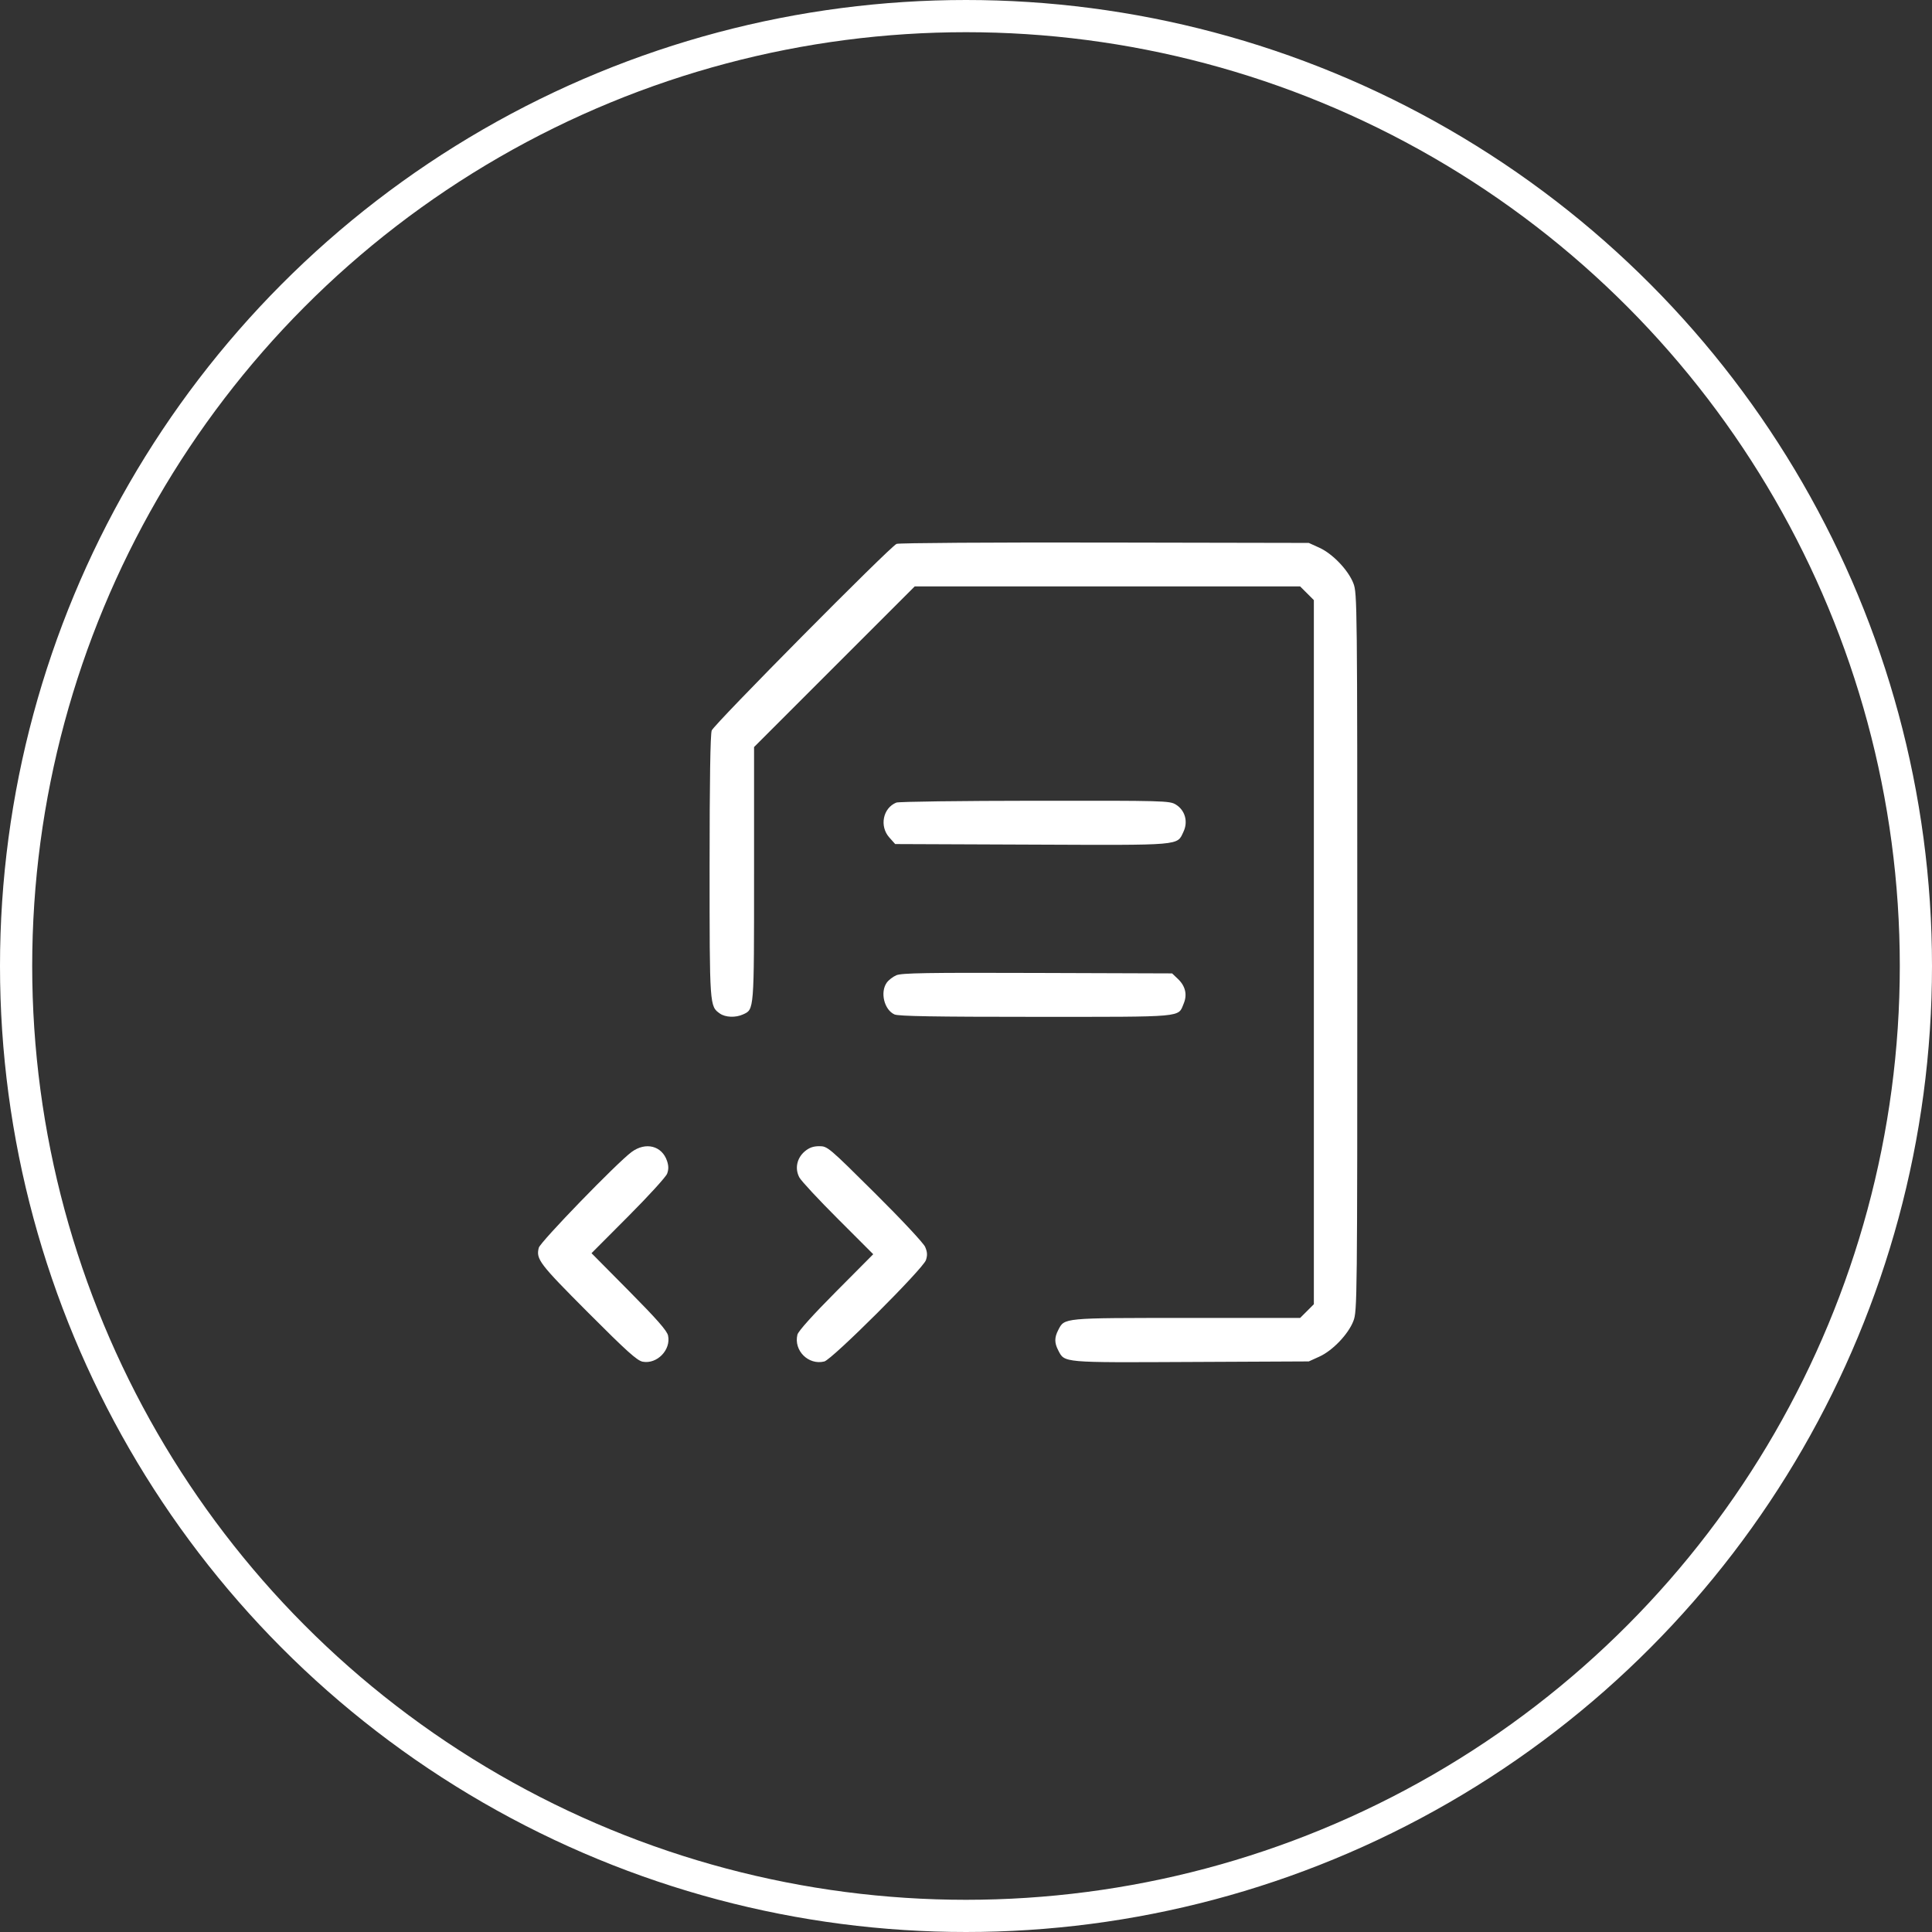 <svg xmlns="http://www.w3.org/2000/svg" width="60" height="60" viewBox="0 0 60 60" fill="none"><rect x="0" y="0" width="60" height="60" fill="#333333" stroke="none"/><circle cx="30" cy="30" r="29.5" stroke="white"></circle><path fill-rule="evenodd" clip-rule="evenodd" d="M27.843 16.891C27.636 16.981 22.174 22.495 22.103 22.686C22.06 22.803 22.037 24.247 22.037 26.909C22.037 31.258 22.037 31.251 22.358 31.477C22.531 31.597 22.844 31.609 23.075 31.504C23.424 31.345 23.418 31.419 23.418 27.141V23.2L25.913 20.705L28.408 18.211H34.392H40.376L40.59 18.424L40.803 18.637V29.57V40.504L40.59 40.717L40.376 40.93H36.852C32.986 40.93 33.062 40.923 32.865 41.305C32.744 41.538 32.744 41.704 32.865 41.937C33.066 42.325 32.97 42.317 36.991 42.297L40.646 42.28L40.972 42.132C41.385 41.946 41.873 41.435 42.031 41.024C42.149 40.719 42.152 40.42 42.152 29.57C42.152 18.721 42.149 18.422 42.031 18.117C41.873 17.706 41.385 17.196 40.972 17.009L40.646 16.861L34.307 16.849C30.821 16.842 27.912 16.861 27.843 16.891ZM27.836 24.925C27.42 25.093 27.306 25.659 27.618 26.008L27.801 26.213L32.043 26.23C36.756 26.249 36.547 26.267 36.754 25.83C36.903 25.516 36.803 25.161 36.516 24.986C36.322 24.868 36.172 24.864 32.142 24.868C29.846 24.87 27.909 24.895 27.836 24.925ZM27.835 30.288C27.727 30.335 27.593 30.439 27.537 30.52C27.328 30.818 27.46 31.359 27.778 31.504C27.901 31.56 29.024 31.579 32.162 31.579C36.841 31.579 36.579 31.602 36.761 31.167C36.876 30.892 36.815 30.626 36.587 30.407L36.401 30.23L32.216 30.216C28.787 30.204 27.996 30.217 27.835 30.288ZM19.615 35.776C19.162 36.11 16.777 38.571 16.732 38.751C16.643 39.105 16.747 39.242 18.259 40.758C19.468 41.97 19.786 42.256 19.96 42.289C20.405 42.372 20.843 41.92 20.747 41.477C20.715 41.327 20.402 40.971 19.537 40.097L18.37 38.919L19.51 37.775C20.137 37.146 20.681 36.55 20.718 36.45C20.767 36.319 20.766 36.209 20.717 36.058C20.56 35.583 20.053 35.453 19.615 35.776ZM24.994 35.756C24.746 35.965 24.678 36.293 24.825 36.567C24.884 36.676 25.424 37.257 26.026 37.858L27.119 38.951L25.964 40.113C25.241 40.84 24.792 41.34 24.765 41.448C24.643 41.941 25.106 42.404 25.599 42.282C25.84 42.223 28.666 39.404 28.756 39.133C28.806 38.98 28.8 38.884 28.731 38.723C28.68 38.605 28.001 37.878 27.172 37.055C25.732 35.624 25.698 35.596 25.444 35.596C25.258 35.596 25.131 35.641 24.994 35.756Z" fill="white"></path></svg>